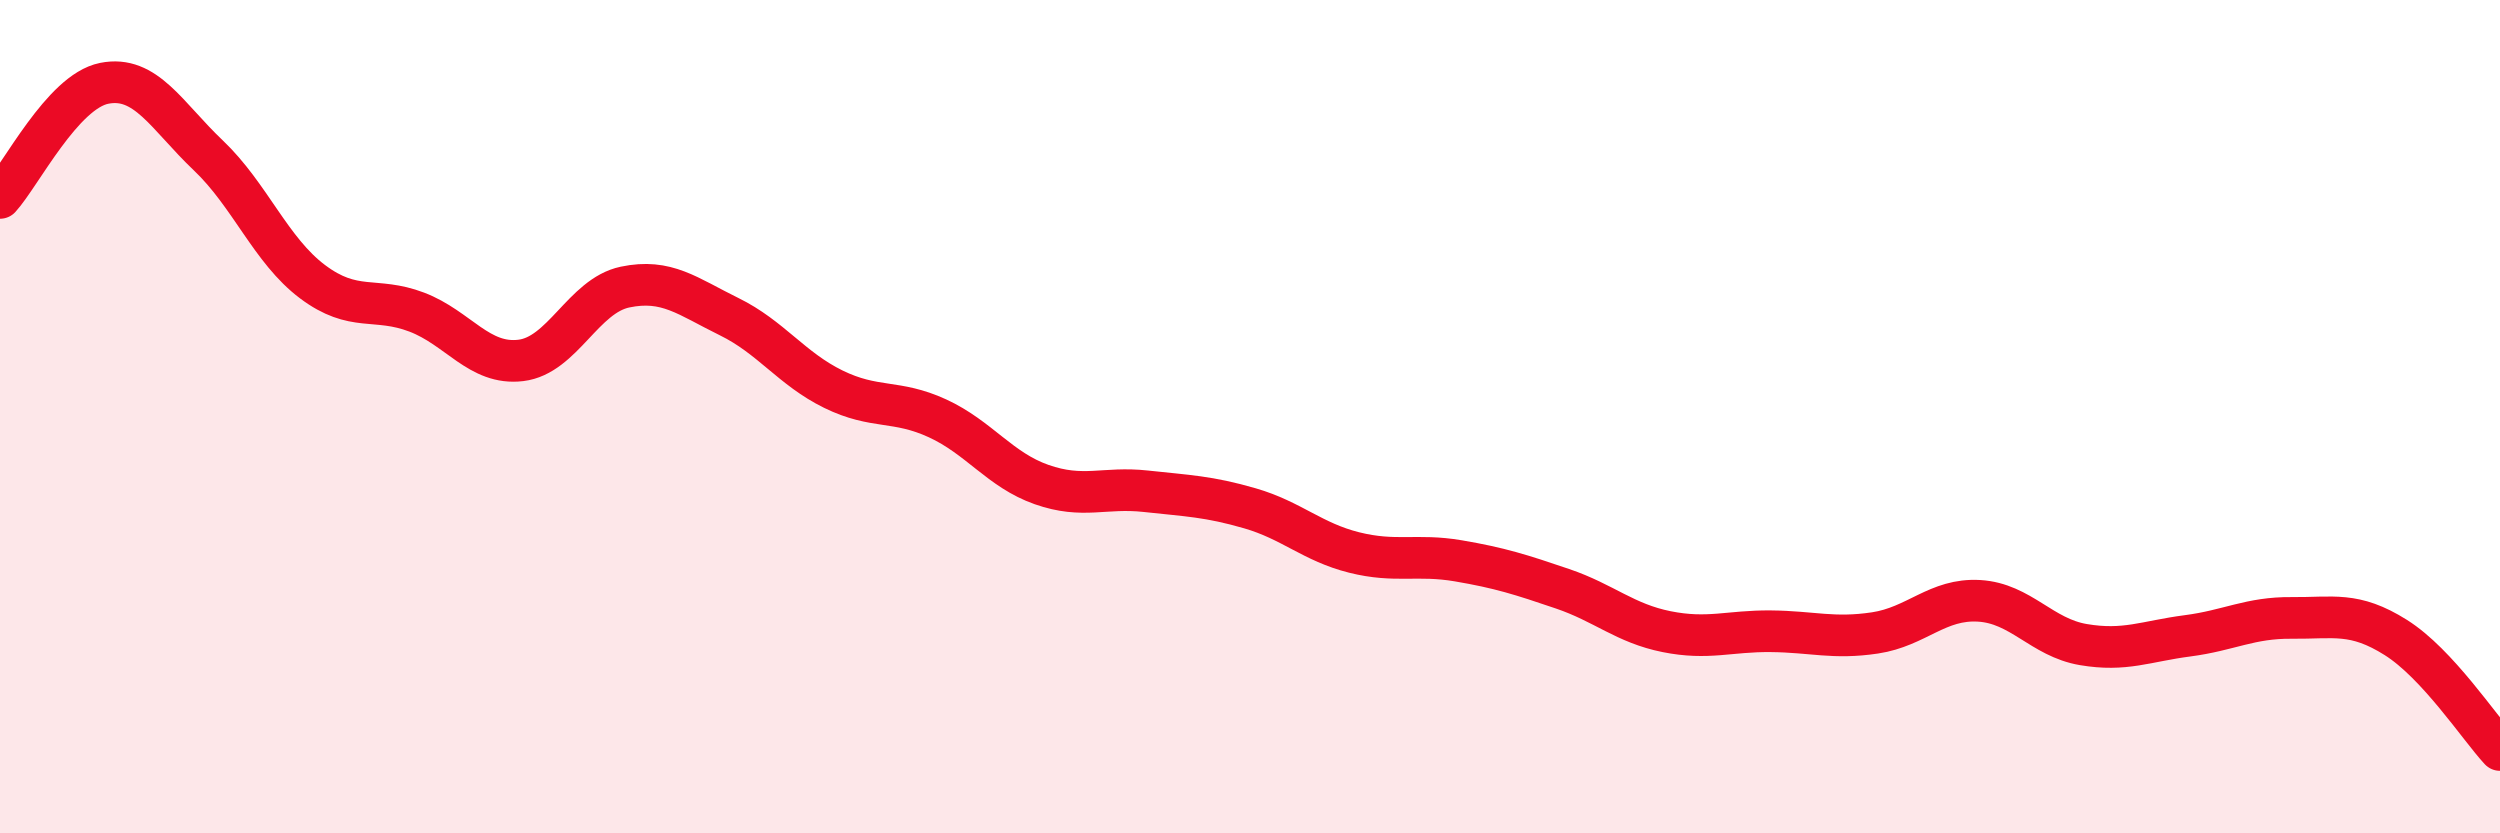
    <svg width="60" height="20" viewBox="0 0 60 20" xmlns="http://www.w3.org/2000/svg">
      <path
        d="M 0,4.75 C 0.5,4.2 1.5,2.2 2.5,2 C 3.5,1.8 4,2.78 5,3.73 C 6,4.68 6.5,6.01 7.5,6.76 C 8.5,7.51 9,7.11 10,7.49 C 11,7.87 11.5,8.77 12.5,8.65 C 13.5,8.53 14,7.1 15,6.89 C 16,6.68 16.5,7.11 17.5,7.6 C 18.5,8.09 19,8.85 20,9.34 C 21,9.83 21.5,9.58 22.5,10.04 C 23.5,10.5 24,11.28 25,11.63 C 26,11.98 26.5,11.68 27.5,11.79 C 28.5,11.9 29,11.91 30,12.2 C 31,12.49 31.5,13.01 32.5,13.26 C 33.5,13.51 34,13.29 35,13.46 C 36,13.63 36.5,13.79 37.5,14.13 C 38.5,14.47 39,14.96 40,15.16 C 41,15.36 41.5,15.14 42.5,15.15 C 43.5,15.16 44,15.34 45,15.19 C 46,15.04 46.5,14.36 47.5,14.42 C 48.5,14.48 49,15.3 50,15.47 C 51,15.64 51.5,15.39 52.5,15.26 C 53.5,15.13 54,14.82 55,14.83 C 56,14.84 56.5,14.67 57.5,15.3 C 58.5,15.93 59.5,17.46 60,18L60 20L0 20Z"
        fill="#EB0A25"
        opacity="0.1"
        stroke-linecap="round"
        stroke-linejoin="round"
      />
      <path
        d="M 0,4.75 C 0.5,4.2 1.5,2.2 2.5,2 C 3.5,1.8 4,2.78 5,3.73 C 6,4.68 6.5,6.01 7.5,6.76 C 8.5,7.51 9,7.11 10,7.49 C 11,7.87 11.5,8.77 12.5,8.65 C 13.5,8.53 14,7.1 15,6.89 C 16,6.68 16.5,7.11 17.5,7.6 C 18.5,8.09 19,8.85 20,9.34 C 21,9.83 21.5,9.58 22.5,10.04 C 23.5,10.5 24,11.28 25,11.63 C 26,11.98 26.5,11.68 27.5,11.79 C 28.5,11.9 29,11.91 30,12.2 C 31,12.49 31.5,13.01 32.5,13.26 C 33.5,13.51 34,13.29 35,13.46 C 36,13.63 36.5,13.79 37.5,14.13 C 38.5,14.47 39,14.96 40,15.16 C 41,15.36 41.5,15.14 42.5,15.15 C 43.5,15.16 44,15.34 45,15.19 C 46,15.04 46.5,14.36 47.5,14.42 C 48.5,14.48 49,15.3 50,15.47 C 51,15.64 51.5,15.39 52.5,15.26 C 53.5,15.13 54,14.82 55,14.83 C 56,14.84 56.5,14.67 57.5,15.3 C 58.5,15.93 59.5,17.46 60,18"
        stroke="#EB0A25"
        stroke-width="1"
        fill="none"
        stroke-linecap="round"
        stroke-linejoin="round"
      />
    </svg>
  